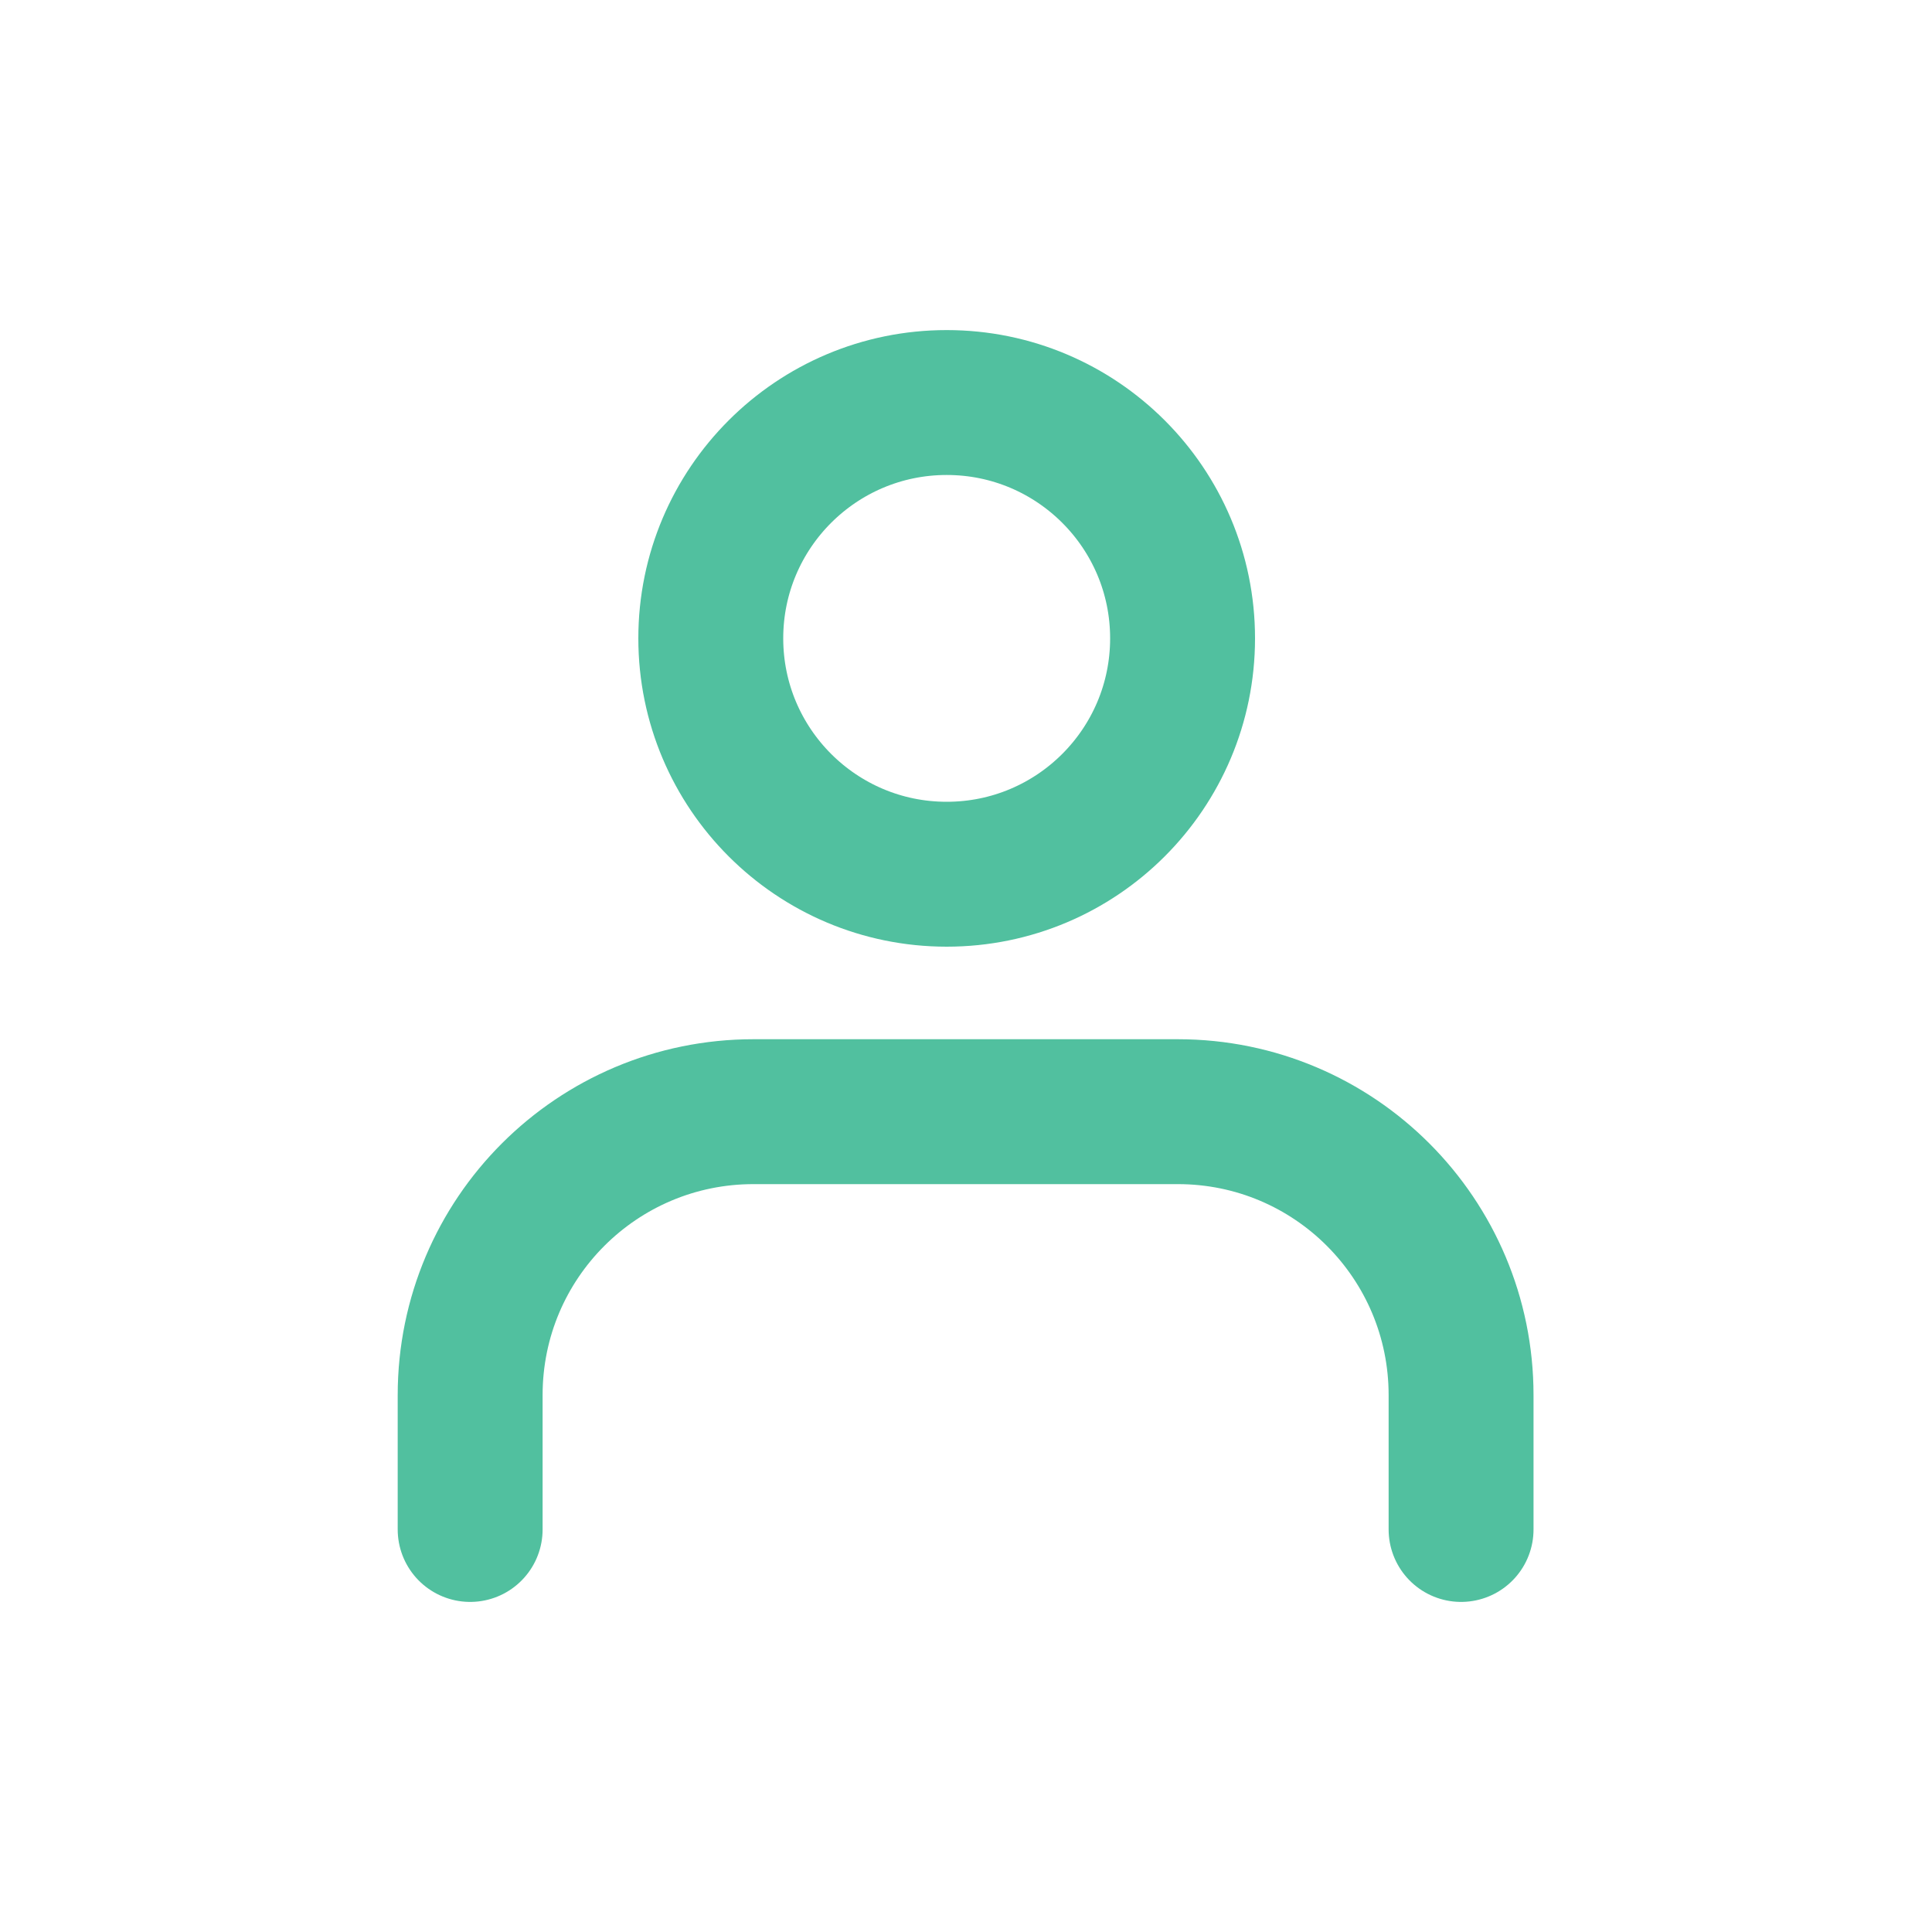<svg width="20" height="20" viewBox="0 0 20 20" fill="none" xmlns="http://www.w3.org/2000/svg">
<path d="M9.8 9.05C11.149 9.05 12.242 7.957 12.242 6.608C12.242 5.26 11.149 4.167 9.8 4.167C8.452 4.167 7.358 5.26 7.358 6.608C7.358 7.957 8.452 9.05 9.8 9.05Z" stroke="#51C09F" stroke-width="1.5" stroke-linecap="round" stroke-linejoin="round"/>
<path d="M4.867 15.833V14.442C4.867 12.817 6.183 11.508 7.8 11.508H12.192C13.817 11.508 15.125 12.825 15.125 14.442V15.833" stroke="#51C09F" stroke-width="1.5" stroke-linecap="round" stroke-linejoin="round"/>
</svg>
